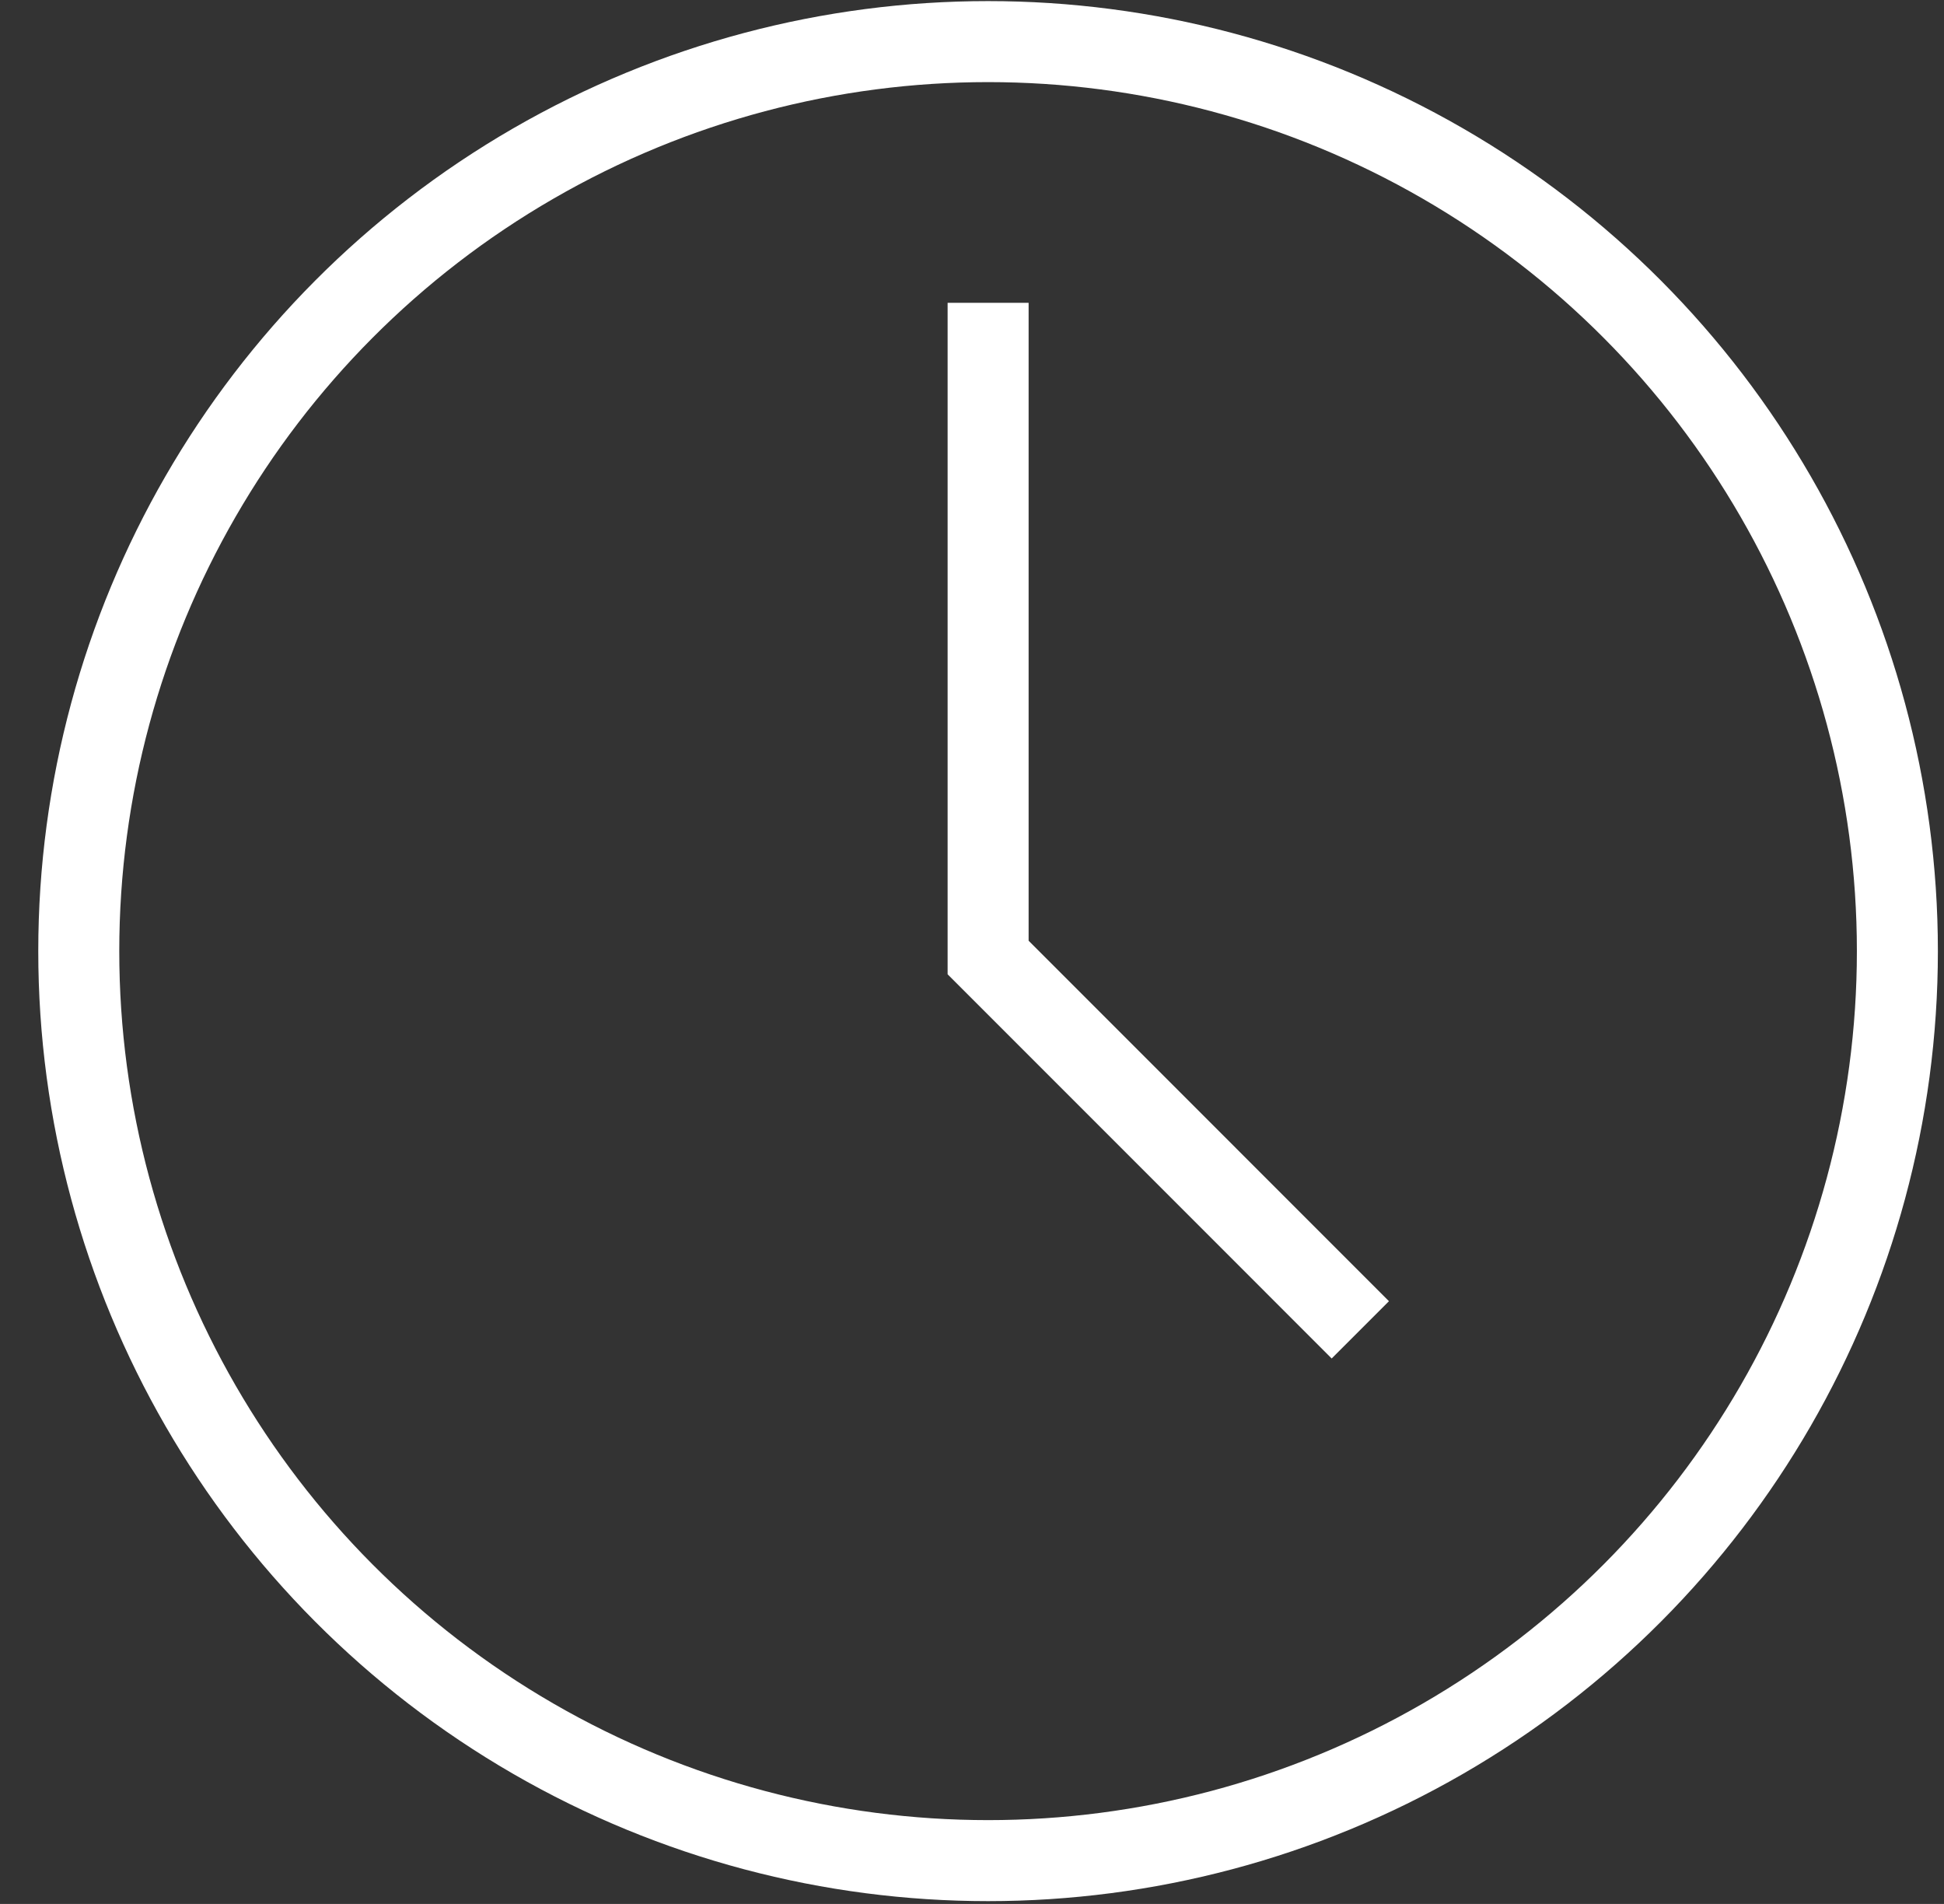 <svg width="48" height="47" viewBox="0 0 48 47" fill="none" xmlns="http://www.w3.org/2000/svg">
<rect x="0" y="0" width="48" height="47" fill="#333333" stroke="none"/>
<circle cx="24.397" cy="23.479" r="22.452" stroke="white" stroke-width="2"/>
<path d="M24.398 7.475V23.637L33.588 32.828" stroke="white" stroke-width="2"/>
</svg>
